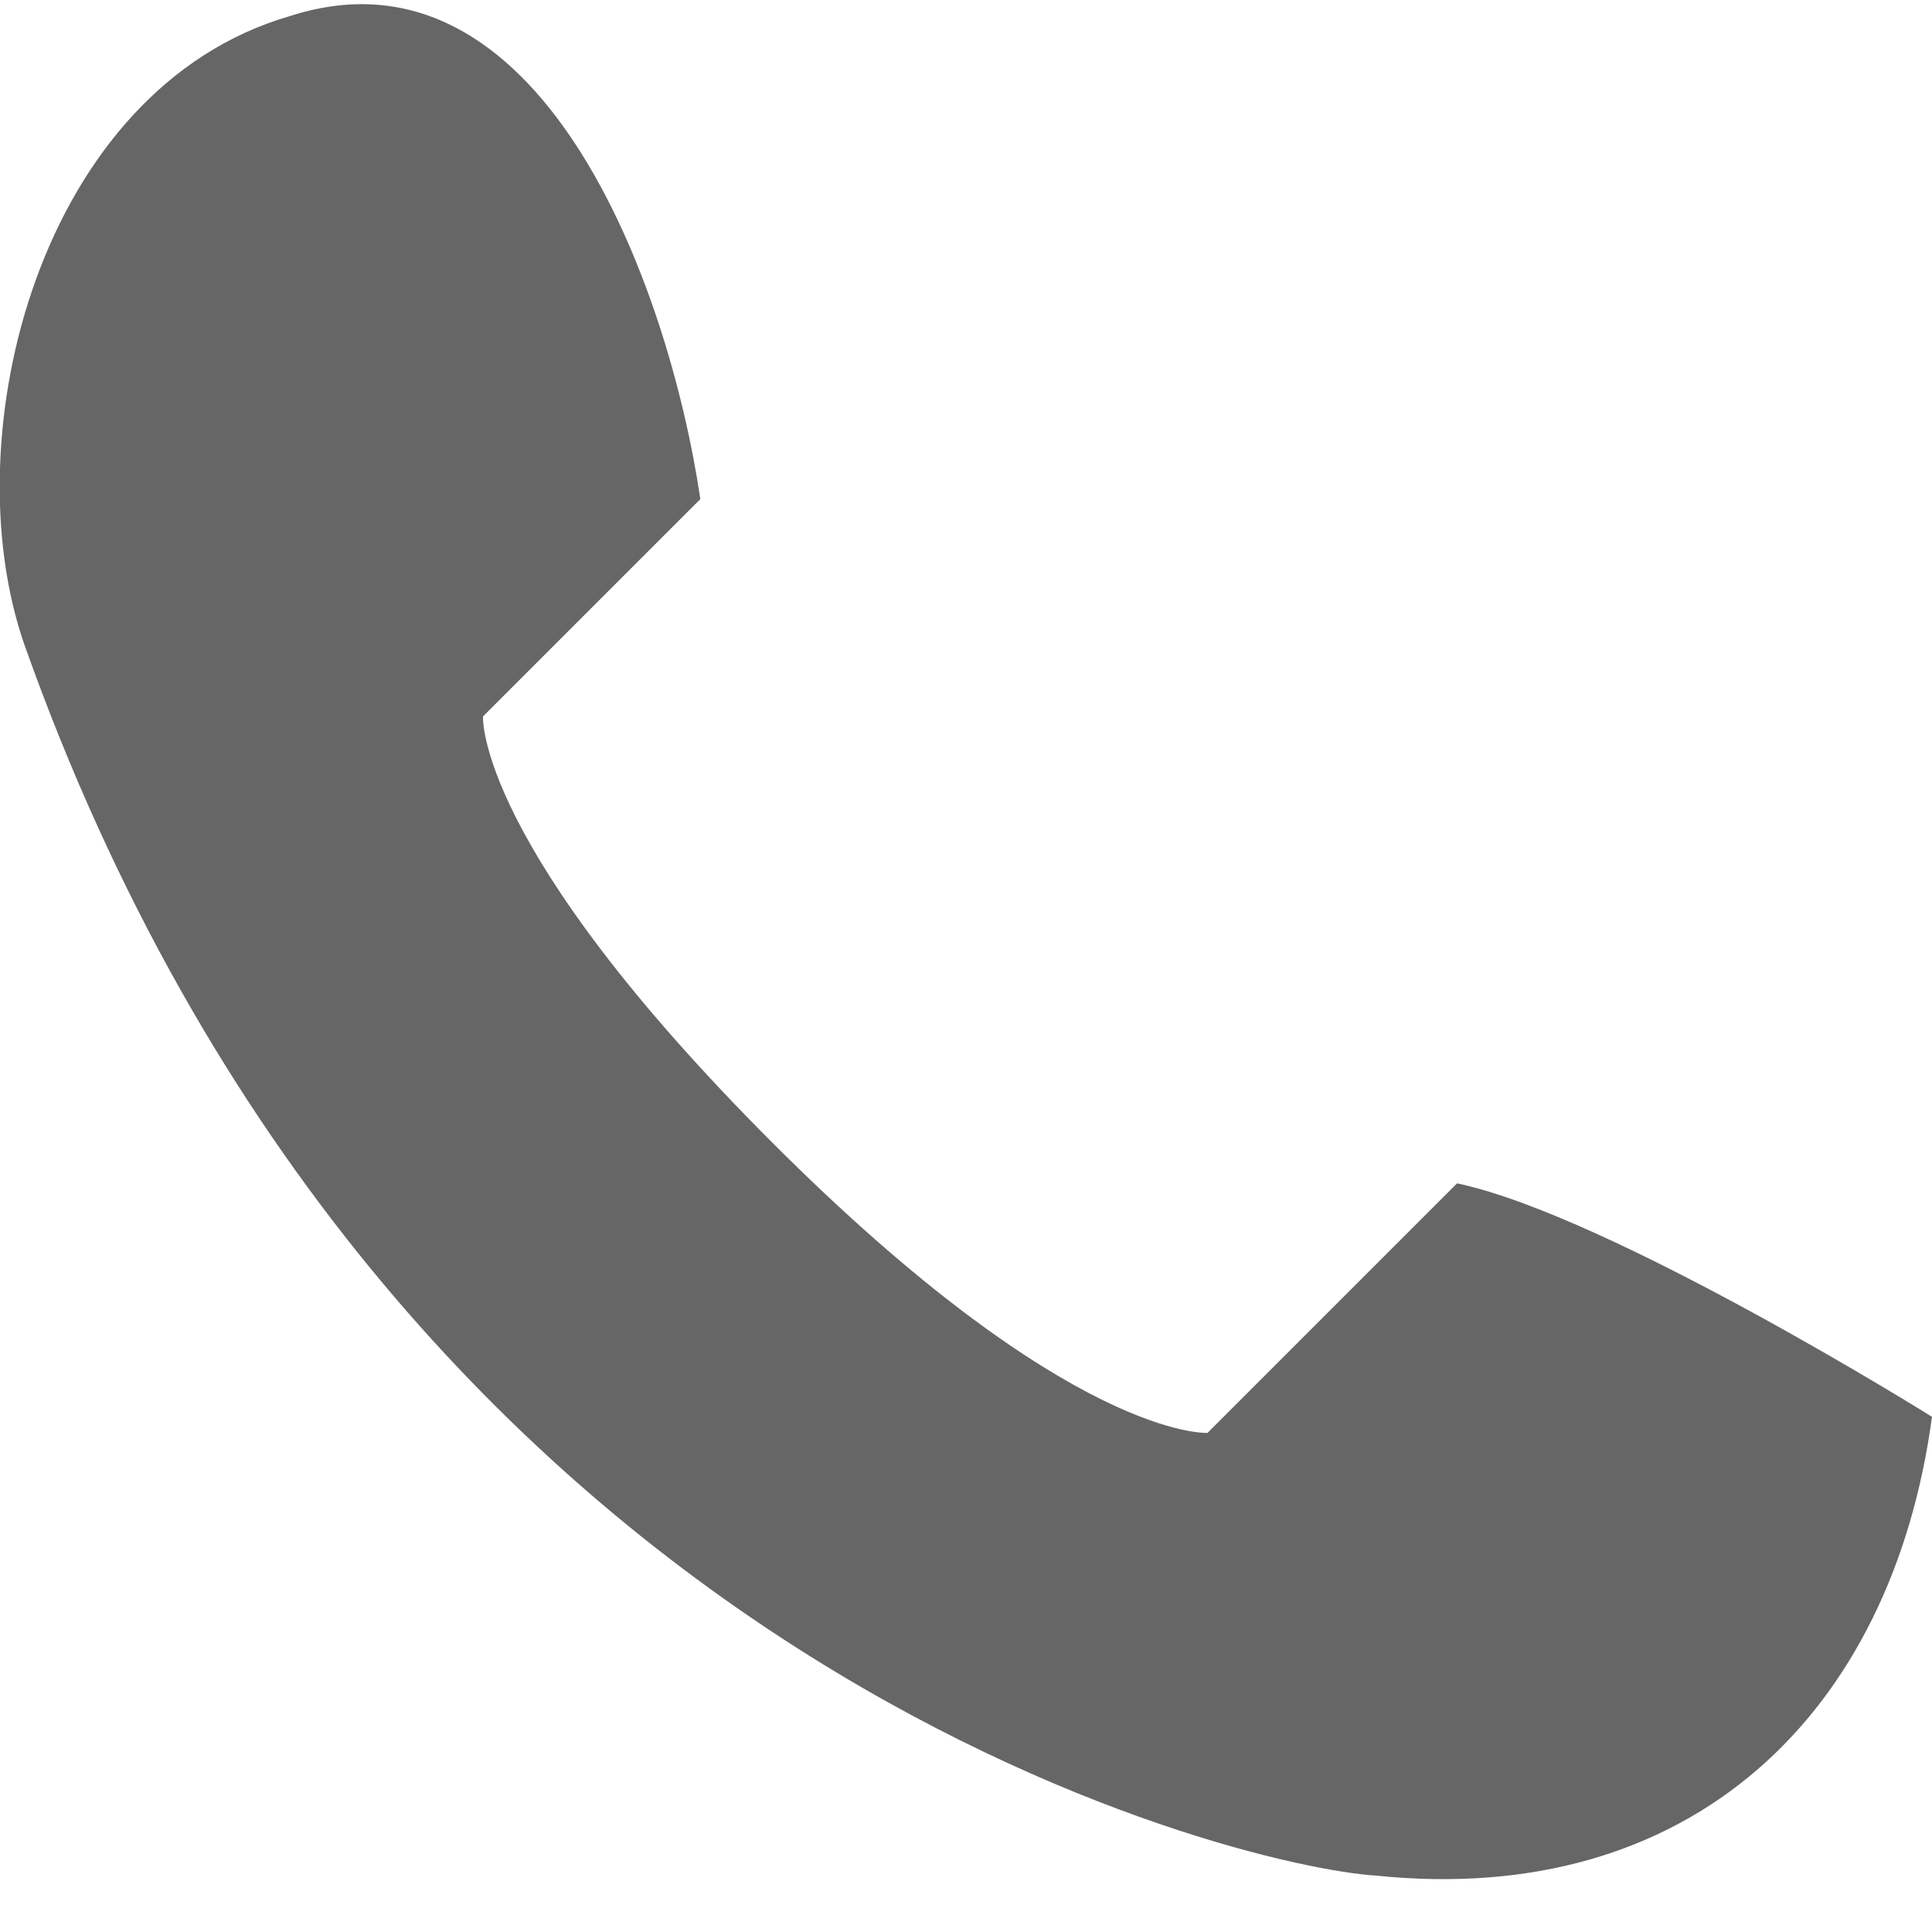 <?xml version="1.0" encoding="utf-8"?>
<!-- Generator: Adobe Illustrator 19.0.0, SVG Export Plug-In . SVG Version: 6.00 Build 0)  -->
<svg version="1.1" id="Layer_1" xmlns="http://www.w3.org/2000/svg" xmlns:xlink="http://www.w3.org/1999/xlink" x="0px" y="0px"
	 viewBox="0 0 24 24" style="enable-background:new 0 0 24 24;" xml:space="preserve">
<style type="text/css">
	.st0{fill:#666666;}
</style>
<path id="XMLID_1_" class="st0" d="M0.3,8c4.5,12.7,15.1,15.2,16.8,15.3c3.9,0.4,6.4-2,6.9-5.7c0,0-4-2.5-5.9-2.9l-3.1,3.1
	c0,0-1.7,0.1-5.4-3.6C5.9,10.5,6,8.9,6,8.9l2.7-2.7c-0.4-2.7-2-7-5.1-6C0.5,1.1-0.6,5.4,0.3,8z"/>
</svg>
